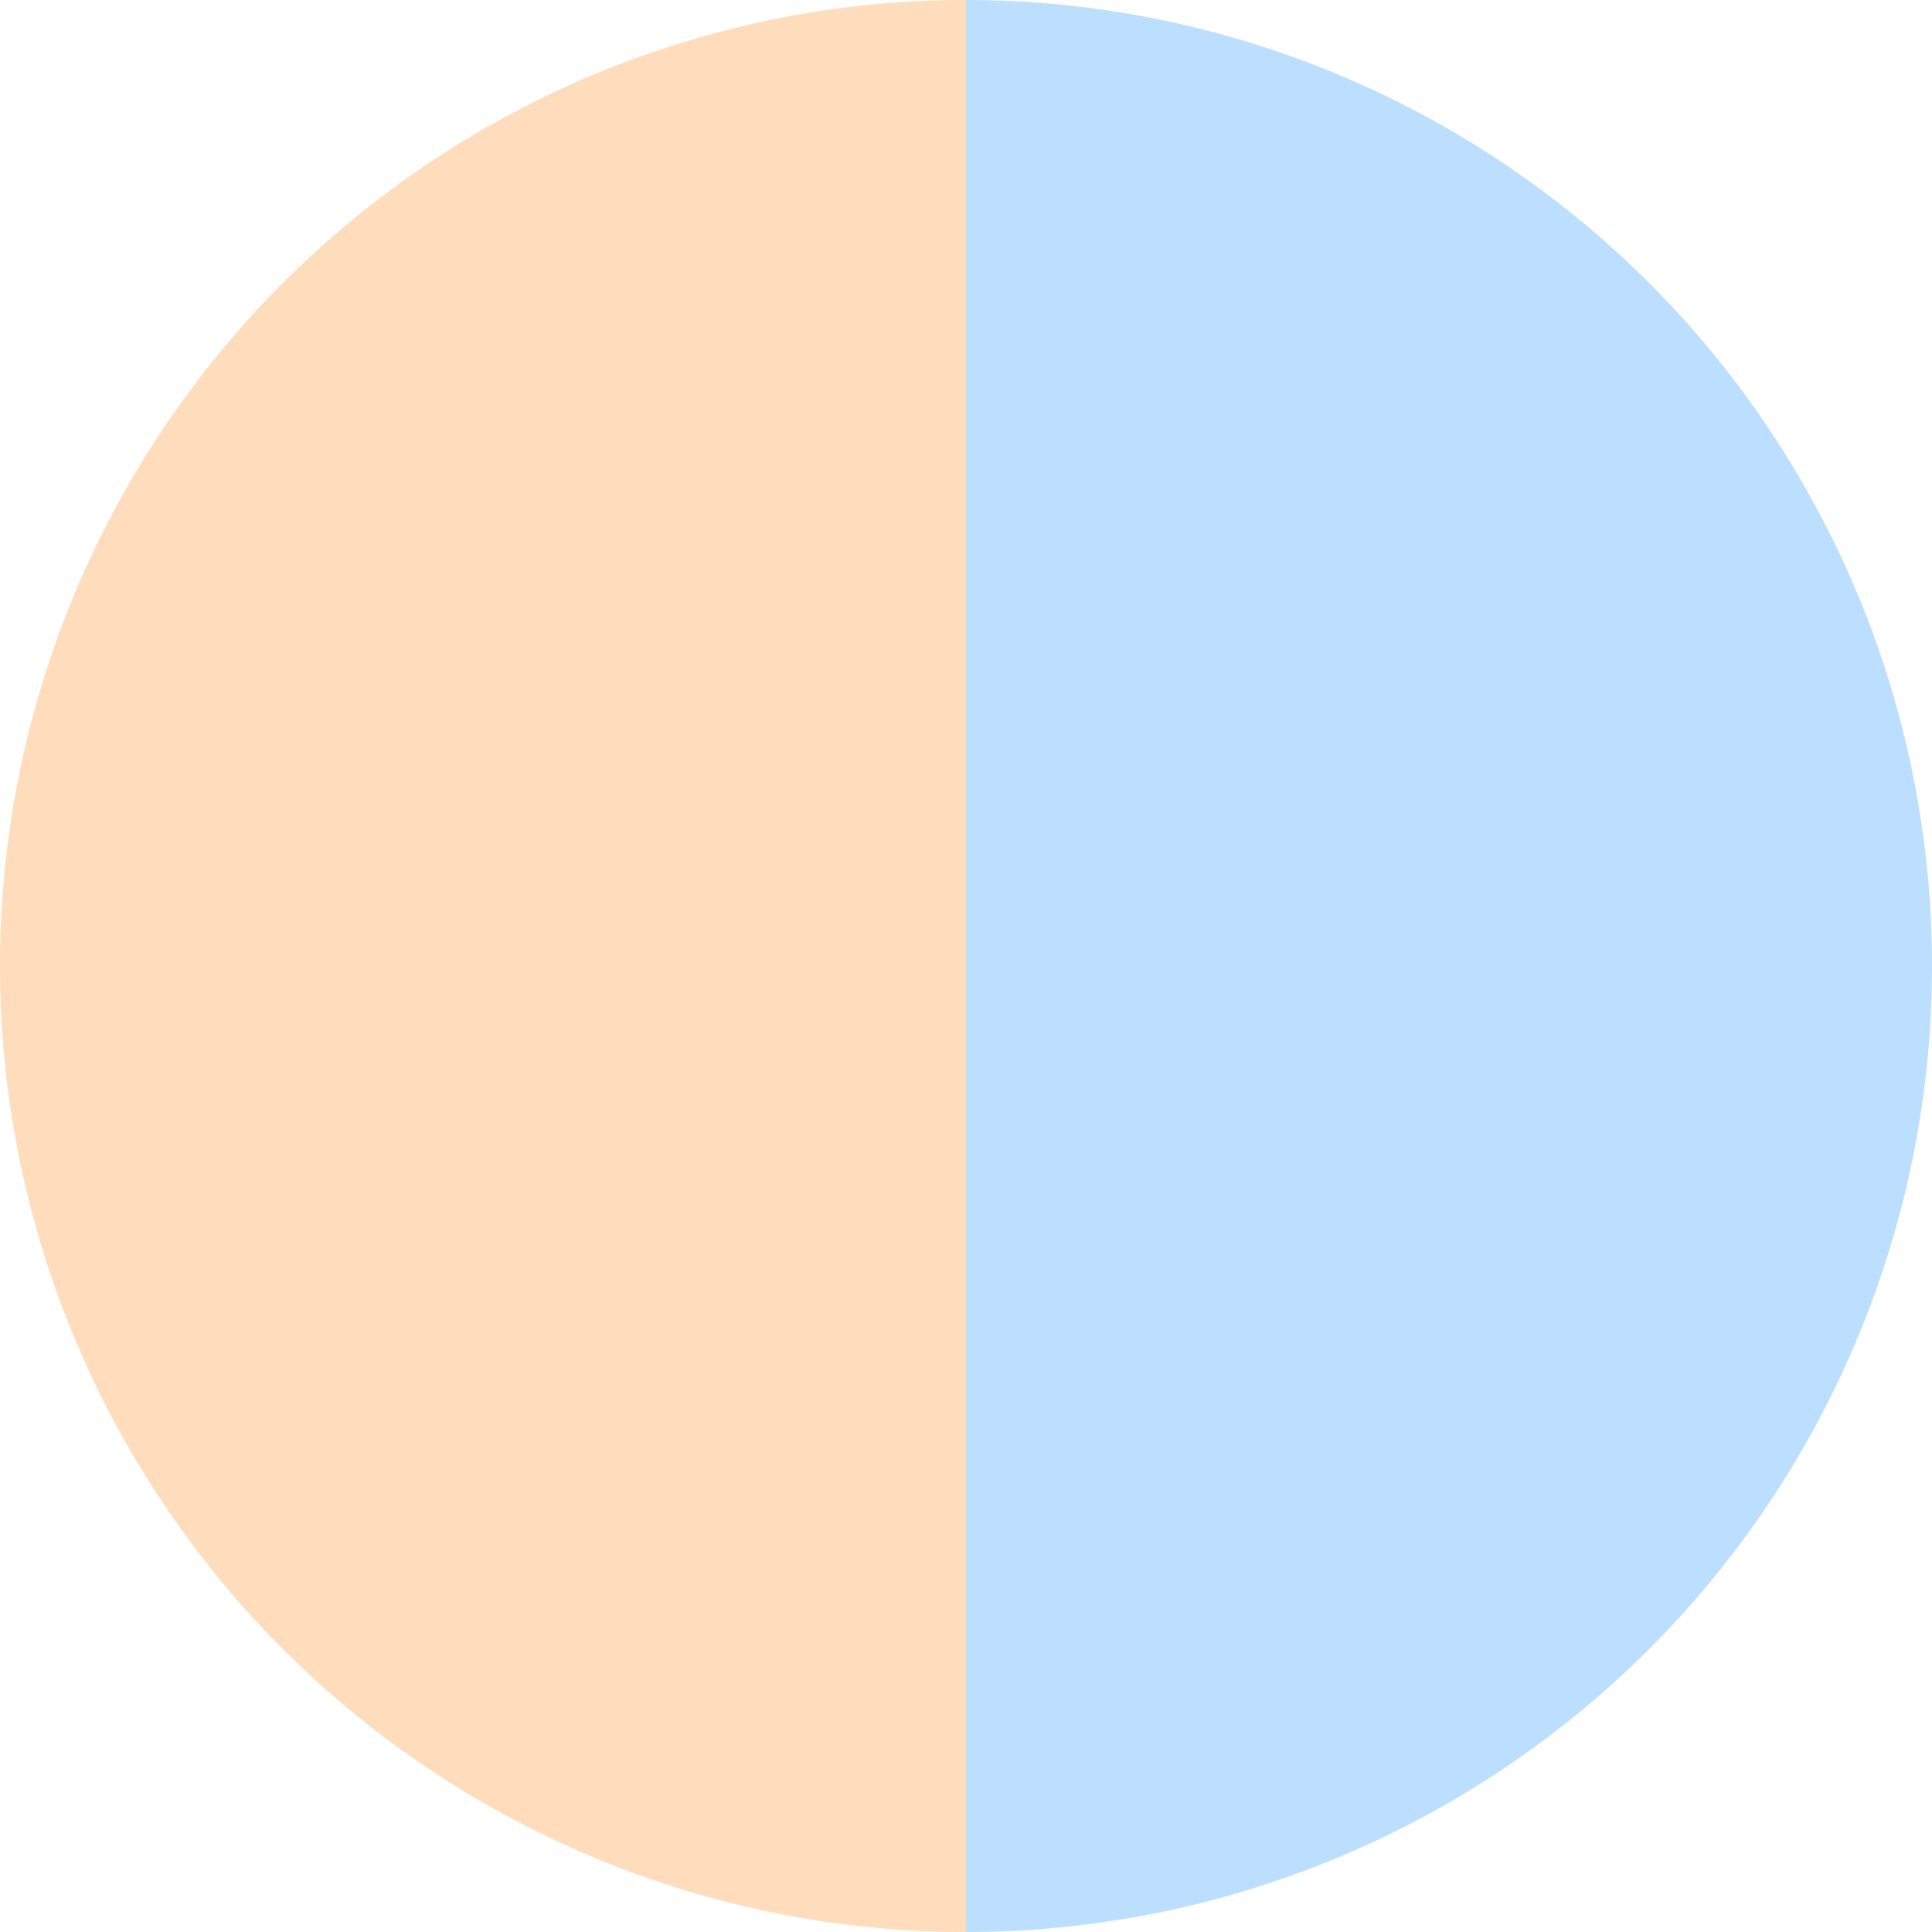 <?xml version="1.0" standalone="no"?>
<svg width="500" height="500" viewBox="-1 -1 2 2" xmlns="http://www.w3.org/2000/svg">
        <path d="M 0 -1 
             A 1,1 0 0,1 0 1             L 0,0
             z" fill="#bcdeff" />
            <path d="M 0 1 
             A 1,1 0 0,1 -0 -1             L 0,0
             z" fill="#ffdcbc" />
    </svg>
